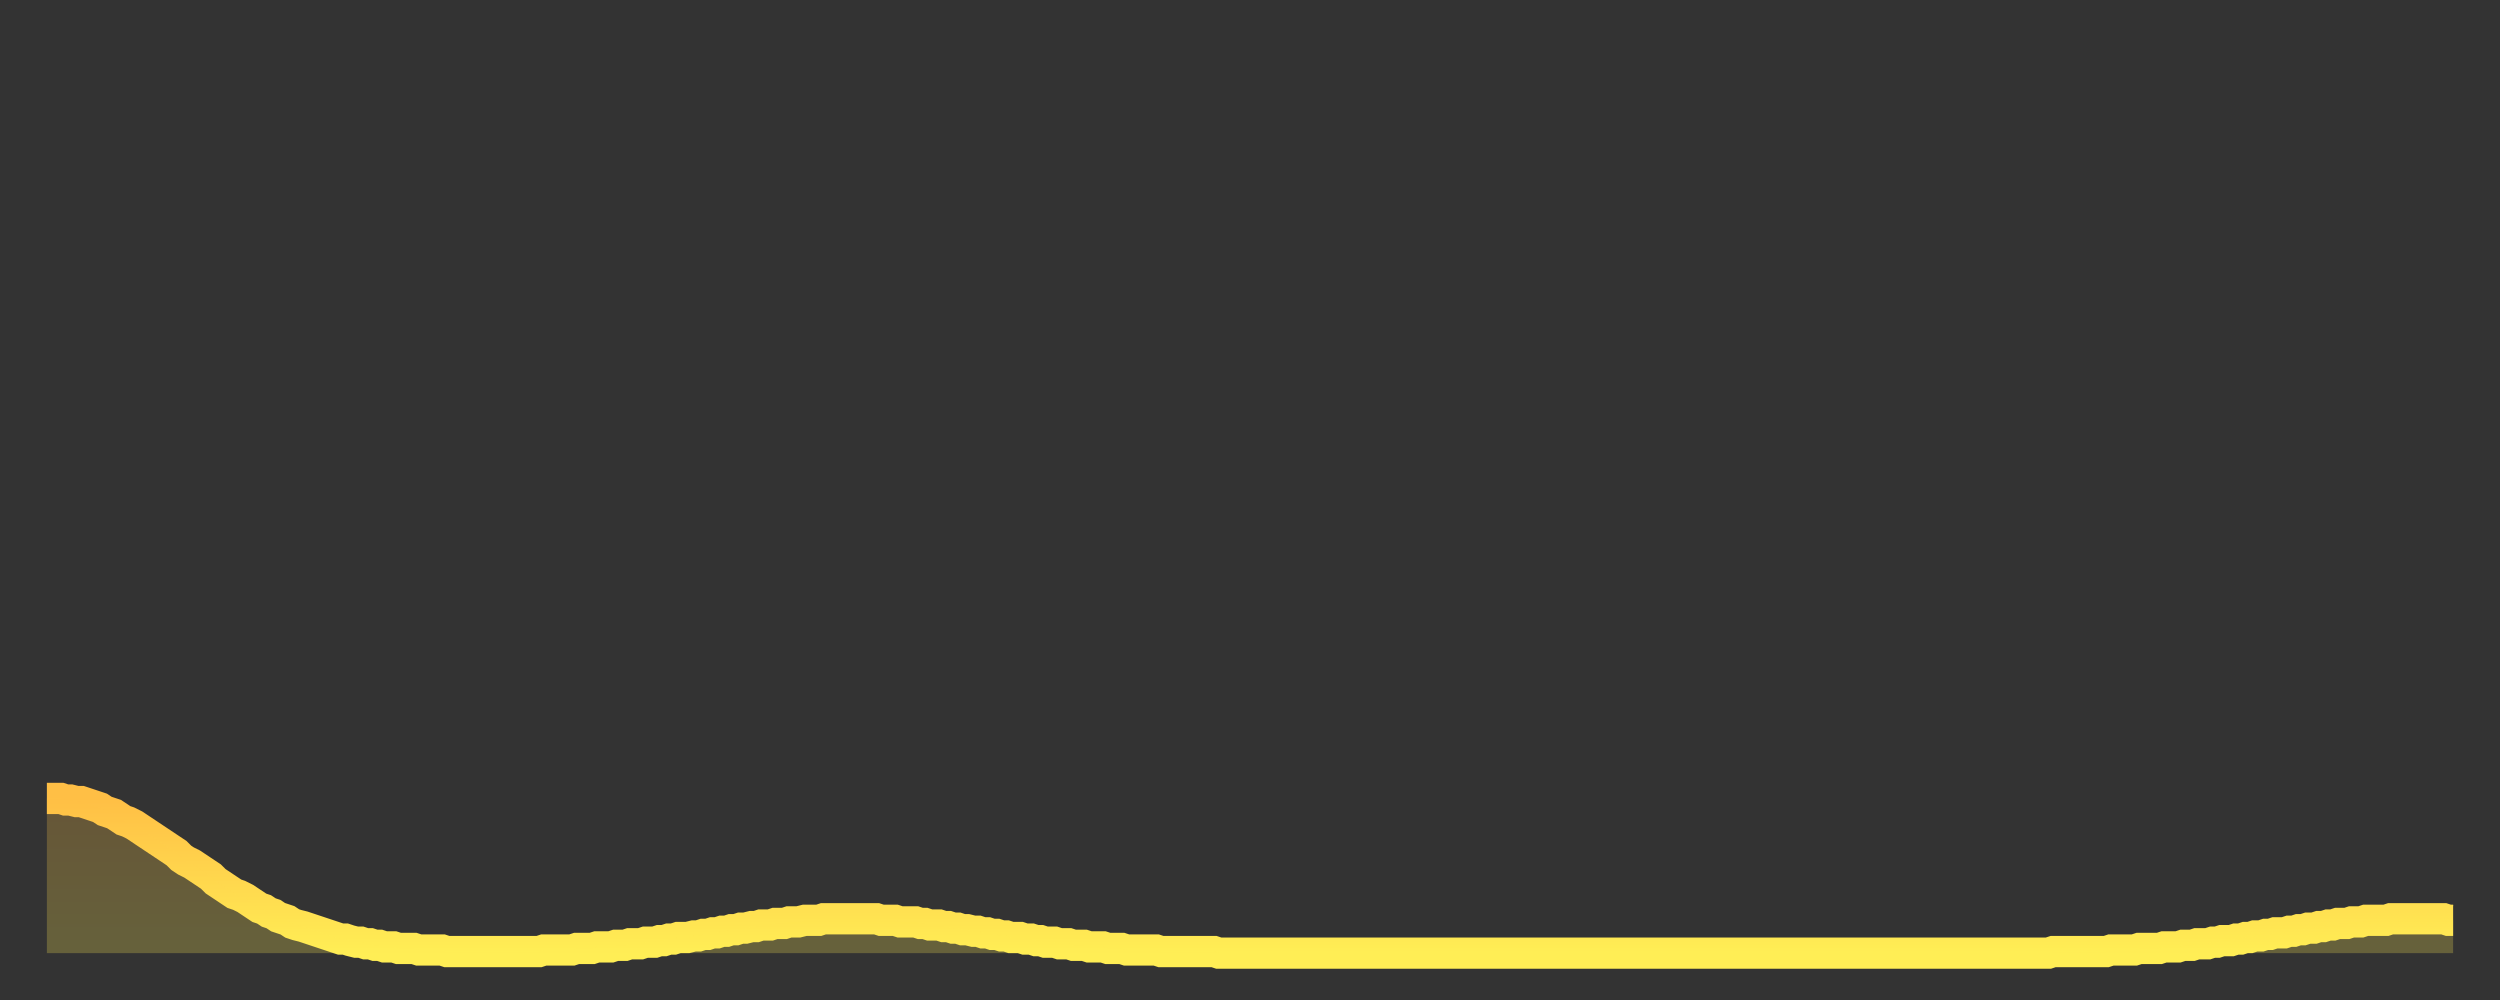 <?xml version="1.0" encoding="utf-8" ?>
<svg baseProfile="full" height="64" version="1.1" width="160" xmlns="http://www.w3.org/2000/svg" xmlns:ev="http://www.w3.org/2001/xml-events" xmlns:xlink="http://www.w3.org/1999/xlink"><rect width="100%" height="100%" fill="#333333" stroke="none"/><defs><linearGradient id="id3400624" x1="0" x2="0" y1="0" y2="1"><stop offset="0%" stop-color="#ffbf45" /><stop offset="50%" stop-color="#ffd64d" /><stop offset="100%" stop-color="#ffee55" /></linearGradient></defs><g transform="translate(3,3)"><g><path d="M 0.0 48.1 0.3 48.1 0.6 48.1 0.9 48.1 1.2 48.2 1.5 48.2 1.9 48.3 2.2 48.3 2.5 48.4 2.8 48.5 3.1 48.6 3.4 48.7 3.7 48.9 4.0 49.0 4.3 49.1 4.6 49.3 4.9 49.5 5.2 49.6 5.6 49.8 5.9 50.0 6.2 50.2 6.5 50.4 6.8 50.6 7.1 50.8 7.4 51.0 7.7 51.2 8.0 51.4 8.3 51.6 8.6 51.9 8.9 52.1 9.3 52.3 9.6 52.5 9.9 52.7 10.2 52.9 10.5 53.1 10.8 53.4 11.1 53.6 11.4 53.8 11.7 54.0 12.0 54.2 12.3 54.3 12.7 54.5 13.0 54.7 13.3 54.9 13.6 55.1 13.9 55.2 14.2 55.4 14.5 55.5 14.8 55.7 15.1 55.8 15.4 55.9 15.7 56.1 16.0 56.2 16.4 56.3 16.7 56.4 17.0 56.5 17.3 56.6 17.6 56.7 17.9 56.8 18.2 56.9 18.5 57.0 18.8 57.1 19.1 57.1 19.4 57.2 19.8 57.3 20.1 57.3 20.4 57.4 20.7 57.4 21.0 57.5 21.3 57.5 21.6 57.6 21.9 57.6 22.2 57.6 22.5 57.7 22.8 57.7 23.1 57.7 23.5 57.7 23.8 57.8 24.1 57.8 24.4 57.8 24.7 57.8 25.0 57.8 25.3 57.8 25.6 57.9 25.9 57.9 26.2 57.9 26.5 57.9 26.8 57.9 27.2 57.9 27.5 57.9 27.8 57.9 28.1 57.9 28.4 57.9 28.7 57.9 29.0 57.9 29.3 57.9 29.6 57.9 29.9 57.9 30.2 57.9 30.6 57.9 30.9 57.9 31.2 57.9 31.5 57.9 31.8 57.8 32.1 57.8 32.4 57.8 32.7 57.8 33.0 57.8 33.3 57.8 33.6 57.8 33.9 57.7 34.3 57.7 34.6 57.7 34.9 57.7 35.2 57.6 35.5 57.6 35.8 57.6 36.1 57.6 36.4 57.5 36.7 57.5 37.0 57.5 37.3 57.4 37.7 57.4 38.0 57.4 38.3 57.3 38.6 57.3 38.9 57.3 39.2 57.2 39.5 57.2 39.8 57.1 40.1 57.1 40.4 57.0 40.7 57.0 41.0 57.0 41.4 56.9 41.7 56.9 42.0 56.8 42.3 56.8 42.6 56.7 42.9 56.7 43.2 56.6 43.5 56.6 43.8 56.5 44.1 56.5 44.4 56.4 44.7 56.4 45.1 56.3 45.4 56.3 45.7 56.2 46.0 56.2 46.3 56.2 46.6 56.1 46.9 56.1 47.2 56.1 47.5 56.0 47.8 56.0 48.1 56.0 48.5 55.9 48.8 55.9 49.1 55.9 49.4 55.9 49.7 55.8 50.0 55.8 50.3 55.8 50.6 55.8 50.9 55.8 51.2 55.8 51.5 55.8 51.8 55.8 52.2 55.8 52.5 55.8 52.8 55.8 53.1 55.8 53.4 55.9 53.7 55.9 54.0 55.9 54.3 55.9 54.6 56.0 54.9 56.0 55.2 56.0 55.6 56.0 55.9 56.1 56.2 56.1 56.5 56.2 56.8 56.2 57.1 56.2 57.4 56.3 57.7 56.3 58.0 56.4 58.3 56.4 58.6 56.5 58.9 56.5 59.3 56.6 59.6 56.6 59.9 56.7 60.2 56.7 60.5 56.8 60.8 56.8 61.1 56.9 61.4 56.9 61.7 57.0 62.0 57.0 62.3 57.0 62.6 57.1 63.0 57.1 63.3 57.2 63.6 57.2 63.9 57.3 64.2 57.3 64.5 57.3 64.8 57.4 65.1 57.4 65.4 57.4 65.7 57.5 66.0 57.5 66.4 57.5 66.7 57.6 67.0 57.6 67.3 57.6 67.6 57.6 67.9 57.7 68.2 57.7 68.5 57.7 68.8 57.7 69.1 57.8 69.4 57.8 69.7 57.8 70.1 57.8 70.4 57.8 70.7 57.8 71.0 57.8 71.3 57.9 71.6 57.9 71.9 57.9 72.2 57.9 72.5 57.9 72.8 57.9 73.1 57.9 73.5 57.9 73.8 57.9 74.1 57.9 74.4 57.9 74.7 57.9 75.0 58.0 75.3 58.0 75.6 58.0 75.9 58.0 76.2 58.0 76.5 58.0 76.8 58.0 77.2 58.0 77.5 58.0 77.8 58.0 78.1 58.0 78.4 58.0 78.7 58.0 79.0 58.0 79.3 58.0 79.6 58.0 79.9 58.0 80.2 58.0 80.5 58.0 80.9 58.0 81.2 58.0 81.5 58.0 81.8 58.0 82.1 58.0 82.4 58.0 82.7 58.0 83.0 58.0 83.3 58.0 83.6 58.0 83.9 58.0 84.3 58.0 84.6 58.0 84.9 58.0 85.2 58.0 85.5 58.0 85.8 58.0 86.1 58.0 86.4 58.0 86.7 58.0 87.0 58.0 87.3 58.0 87.6 58.0 88.0 58.0 88.3 58.0 88.6 58.0 88.9 58.0 89.2 58.0 89.5 58.0 89.8 58.0 90.1 58.0 90.4 58.0 90.7 58.0 91.0 58.0 91.4 58.0 91.7 58.0 92.0 58.0 92.3 58.0 92.6 58.0 92.9 58.0 93.2 58.0 93.5 58.0 93.8 58.0 94.1 58.0 94.4 58.0 94.7 58.0 95.1 58.0 95.4 58.0 95.7 58.0 96.0 58.0 96.3 58.0 96.6 58.0 96.9 58.0 97.2 58.0 97.5 58.0 97.8 58.0 98.1 58.0 98.4 58.0 98.8 58.0 99.1 58.0 99.4 58.0 99.7 58.0 100.0 58.0 100.3 58.0 100.6 58.0 100.9 58.0 101.2 58.0 101.5 58.0 101.8 58.0 102.2 58.0 102.5 58.0 102.8 58.0 103.1 58.0 103.4 58.0 103.7 58.0 104.0 58.0 104.3 58.0 104.6 58.0 104.9 58.0 105.2 58.0 105.5 58.0 105.9 58.0 106.2 58.0 106.5 58.0 106.8 58.0 107.1 58.0 107.4 58.0 107.7 58.0 108.0 58.0 108.3 58.0 108.6 58.0 108.9 58.0 109.3 58.0 109.6 58.0 109.9 58.0 110.2 58.0 110.5 58.0 110.8 58.0 111.1 58.0 111.4 58.0 111.7 58.0 112.0 58.0 112.3 58.0 112.6 58.0 113.0 58.0 113.3 58.0 113.6 58.0 113.9 58.0 114.2 58.0 114.5 58.0 114.8 58.0 115.1 58.0 115.4 58.0 115.7 58.0 116.0 58.0 116.3 58.0 116.7 58.0 117.0 58.0 117.3 58.0 117.6 58.0 117.9 58.0 118.2 58.0 118.5 58.0 118.8 58.0 119.1 58.0 119.4 58.0 119.7 58.0 120.1 58.0 120.4 58.0 120.7 58.0 121.0 58.0 121.3 58.0 121.6 58.0 121.9 58.0 122.2 58.0 122.5 58.0 122.8 58.0 123.1 58.0 123.4 58.0 123.8 58.0 124.1 58.0 124.4 58.0 124.7 58.0 125.0 58.0 125.3 58.0 125.6 58.0 125.9 58.0 126.2 58.0 126.5 58.0 126.8 58.0 127.2 58.0 127.5 58.0 127.8 58.0 128.1 58.0 128.4 57.9 128.7 57.9 129.0 57.9 129.3 57.9 129.6 57.9 129.9 57.9 130.2 57.9 130.5 57.9 130.9 57.9 131.2 57.9 131.5 57.9 131.8 57.9 132.1 57.8 132.4 57.8 132.7 57.8 133.0 57.8 133.3 57.8 133.6 57.8 133.9 57.7 134.2 57.7 134.6 57.7 134.9 57.7 135.2 57.7 135.5 57.6 135.8 57.6 136.1 57.6 136.4 57.6 136.7 57.5 137.0 57.5 137.3 57.5 137.6 57.4 138.0 57.4 138.3 57.4 138.6 57.3 138.9 57.3 139.2 57.2 139.5 57.2 139.8 57.2 140.1 57.1 140.4 57.1 140.7 57.0 141.0 57.0 141.3 56.9 141.7 56.9 142.0 56.8 142.3 56.8 142.6 56.7 142.9 56.7 143.2 56.7 143.5 56.6 143.8 56.6 144.1 56.5 144.4 56.5 144.7 56.4 145.1 56.4 145.4 56.3 145.7 56.3 146.0 56.2 146.3 56.2 146.6 56.1 146.9 56.1 147.2 56.1 147.5 56.0 147.8 56.0 148.1 56.0 148.4 55.9 148.8 55.9 149.1 55.9 149.4 55.9 149.7 55.9 150.0 55.8 150.3 55.8 150.6 55.8 150.9 55.8 151.2 55.8 151.5 55.8 151.8 55.8 152.1 55.8 152.5 55.8 152.8 55.8 153.1 55.8 153.4 55.8 153.7 55.9 154.0 55.9" fill="none" id="graph-curve" opacity="1" stroke="url(#id3400624)" stroke-width="2" /><path d="M 0 58 L 0.0 48.1 0.3 48.1 0.6 48.1 0.9 48.1 1.2 48.2 1.5 48.2 1.9 48.3 2.2 48.3 2.5 48.4 2.8 48.5 3.1 48.6 3.4 48.7 3.7 48.9 4.0 49.0 4.3 49.1 4.6 49.3 4.9 49.5 5.2 49.6 5.6 49.8 5.9 50.0 6.2 50.2 6.5 50.4 6.8 50.6 7.1 50.8 7.4 51.0 7.7 51.2 8.0 51.4 8.3 51.6 8.6 51.9 8.9 52.1 9.3 52.3 9.6 52.5 9.9 52.7 10.2 52.9 10.5 53.1 10.8 53.4 11.1 53.6 11.4 53.8 11.7 54.0 12.0 54.2 12.3 54.3 12.7 54.5 13.0 54.7 13.3 54.9 13.6 55.1 13.9 55.2 14.2 55.4 14.5 55.5 14.8 55.7 15.1 55.8 15.4 55.9 15.7 56.1 16.0 56.2 16.4 56.3 16.7 56.4 17.0 56.5 17.3 56.6 17.6 56.7 17.9 56.8 18.2 56.9 18.5 57.0 18.8 57.1 19.1 57.1 19.4 57.2 19.8 57.3 20.1 57.3 20.4 57.4 20.7 57.4 21.0 57.5 21.3 57.5 21.6 57.6 21.9 57.6 22.2 57.6 22.5 57.7 22.8 57.7 23.1 57.7 23.5 57.7 23.8 57.8 24.1 57.8 24.4 57.8 24.7 57.8 25.0 57.8 25.3 57.8 25.6 57.9 25.9 57.9 26.2 57.9 26.5 57.9 26.8 57.9 27.2 57.9 27.5 57.9 27.8 57.9 28.1 57.9 28.4 57.9 28.7 57.9 29.0 57.9 29.3 57.9 29.6 57.9 29.9 57.9 30.2 57.9 30.6 57.9 30.9 57.9 31.2 57.9 31.5 57.9 31.8 57.8 32.1 57.8 32.4 57.8 32.7 57.8 33.0 57.8 33.3 57.8 33.6 57.8 33.9 57.7 34.3 57.7 34.6 57.7 34.9 57.7 35.2 57.6 35.5 57.6 35.8 57.6 36.1 57.6 36.4 57.5 36.7 57.5 37.0 57.5 37.3 57.4 37.7 57.4 38.0 57.4 38.3 57.3 38.6 57.3 38.9 57.3 39.2 57.2 39.5 57.2 39.8 57.1 40.1 57.1 40.4 57.0 40.7 57.0 41.0 57.0 41.4 56.9 41.7 56.9 42.0 56.8 42.3 56.8 42.6 56.7 42.9 56.7 43.2 56.6 43.5 56.6 43.8 56.5 44.1 56.5 44.4 56.4 44.7 56.4 45.1 56.3 45.4 56.3 45.7 56.2 46.0 56.2 46.3 56.2 46.6 56.1 46.9 56.1 47.2 56.1 47.5 56.0 47.8 56.0 48.1 56.0 48.5 55.9 48.8 55.9 49.1 55.9 49.4 55.9 49.7 55.8 50.0 55.8 50.3 55.8 50.6 55.8 50.9 55.8 51.2 55.8 51.5 55.8 51.8 55.8 52.2 55.8 52.5 55.8 52.8 55.8 53.1 55.8 53.4 55.9 53.7 55.9 54.0 55.9 54.3 55.9 54.6 56.0 54.9 56.0 55.2 56.0 55.6 56.0 55.9 56.1 56.2 56.1 56.5 56.2 56.8 56.2 57.1 56.2 57.4 56.3 57.7 56.3 58.0 56.4 58.3 56.4 58.6 56.5 58.9 56.5 59.3 56.6 59.6 56.6 59.9 56.7 60.2 56.7 60.5 56.8 60.8 56.8 61.1 56.9 61.4 56.9 61.7 57.0 62.0 57.0 62.3 57.0 62.6 57.1 63.0 57.1 63.3 57.2 63.6 57.2 63.9 57.3 64.2 57.3 64.5 57.3 64.8 57.4 65.1 57.4 65.4 57.4 65.7 57.5 66.0 57.5 66.4 57.5 66.7 57.6 67.0 57.6 67.3 57.6 67.6 57.6 67.9 57.7 68.2 57.7 68.5 57.7 68.8 57.7 69.1 57.8 69.4 57.8 69.7 57.8 70.1 57.8 70.4 57.8 70.7 57.8 71.0 57.8 71.3 57.9 71.6 57.9 71.9 57.9 72.2 57.9 72.5 57.9 72.8 57.9 73.1 57.9 73.5 57.9 73.8 57.9 74.1 57.9 74.4 57.9 74.7 57.9 75.0 58.0 75.3 58.0 75.6 58.0 75.9 58.0 76.2 58.0 76.5 58.0 76.8 58.0 77.2 58.0 77.5 58.0 77.8 58.0 78.1 58.0 78.4 58.0 78.7 58.0 79.0 58.0 79.3 58.0 79.6 58.0 79.9 58.0 80.2 58.0 80.5 58.0 80.9 58.0 81.2 58.0 81.5 58.0 81.8 58.0 82.1 58.0 82.4 58.0 82.7 58.0 83.0 58.0 83.3 58.0 83.6 58.0 83.9 58.0 84.3 58.0 84.6 58.0 84.9 58.0 85.2 58.0 85.5 58.0 85.8 58.0 86.1 58.0 86.4 58.0 86.7 58.0 87.0 58.0 87.3 58.0 87.6 58.0 88.0 58.0 88.3 58.0 88.6 58.0 88.9 58.0 89.2 58.0 89.5 58.0 89.8 58.0 90.1 58.0 90.4 58.0 90.7 58.0 91.0 58.0 91.4 58.0 91.7 58.0 92.0 58.0 92.3 58.0 92.6 58.0 92.9 58.0 93.2 58.0 93.5 58.0 93.8 58.0 94.1 58.0 94.4 58.0 94.7 58.0 95.1 58.0 95.4 58.0 95.7 58.0 96.0 58.0 96.3 58.0 96.6 58.0 96.9 58.0 97.2 58.0 97.5 58.0 97.8 58.0 98.1 58.0 98.4 58.0 98.8 58.0 99.1 58.0 99.4 58.0 99.7 58.0 100.0 58.0 100.3 58.0 100.6 58.0 100.9 58.0 101.2 58.0 101.5 58.0 101.8 58.0 102.2 58.0 102.5 58.0 102.8 58.0 103.1 58.0 103.4 58.0 103.7 58.0 104.0 58.0 104.3 58.0 104.6 58.0 104.9 58.0 105.2 58.0 105.5 58.0 105.9 58.0 106.2 58.0 106.5 58.0 106.8 58.0 107.1 58.0 107.4 58.0 107.7 58.0 108.0 58.0 108.3 58.0 108.6 58.0 108.9 58.0 109.3 58.0 109.6 58.0 109.9 58.0 110.2 58.0 110.5 58.0 110.8 58.0 111.1 58.0 111.4 58.0 111.7 58.0 112.0 58.0 112.3 58.0 112.6 58.0 113.0 58.0 113.3 58.0 113.6 58.0 113.9 58.0 114.2 58.0 114.5 58.0 114.8 58.0 115.1 58.0 115.4 58.0 115.7 58.0 116.0 58.0 116.3 58.0 116.7 58.0 117.0 58.0 117.3 58.0 117.6 58.0 117.9 58.0 118.2 58.0 118.5 58.0 118.8 58.0 119.1 58.0 119.4 58.0 119.7 58.0 120.1 58.0 120.4 58.0 120.7 58.0 121.0 58.0 121.3 58.0 121.6 58.0 121.9 58.0 122.2 58.0 122.5 58.0 122.8 58.0 123.1 58.0 123.4 58.0 123.8 58.0 124.1 58.0 124.4 58.0 124.7 58.0 125.0 58.0 125.3 58.0 125.6 58.0 125.9 58.0 126.2 58.0 126.5 58.0 126.8 58.0 127.2 58.0 127.5 58.0 127.8 58.0 128.1 58.0 128.4 57.9 128.7 57.9 129.0 57.9 129.3 57.9 129.6 57.9 129.9 57.9 130.2 57.9 130.5 57.9 130.9 57.9 131.2 57.9 131.5 57.9 131.8 57.9 132.1 57.8 132.4 57.8 132.7 57.8 133.0 57.8 133.3 57.8 133.6 57.8 133.9 57.7 134.2 57.7 134.6 57.7 134.9 57.7 135.2 57.7 135.5 57.6 135.8 57.6 136.1 57.6 136.4 57.6 136.7 57.5 137.0 57.5 137.3 57.5 137.6 57.4 138.0 57.4 138.3 57.4 138.6 57.3 138.9 57.3 139.2 57.2 139.5 57.2 139.8 57.2 140.1 57.1 140.4 57.1 140.7 57.0 141.0 57.0 141.3 56.9 141.7 56.9 142.0 56.8 142.3 56.8 142.6 56.7 142.9 56.7 143.2 56.7 143.5 56.6 143.8 56.6 144.1 56.5 144.4 56.5 144.7 56.4 145.1 56.4 145.4 56.3 145.7 56.3 146.0 56.2 146.3 56.2 146.6 56.1 146.9 56.1 147.2 56.1 147.5 56.0 147.8 56.0 148.1 56.0 148.4 55.9 148.8 55.9 149.1 55.9 149.4 55.9 149.7 55.9 150.0 55.8 150.3 55.8 150.6 55.8 150.9 55.8 151.2 55.8 151.5 55.8 151.8 55.8 152.1 55.8 152.5 55.8 152.8 55.8 153.1 55.8 153.4 55.8 153.7 55.9 154.0 55.9 154 58" fill="url(#id3400624)" fill-opacity=".25" id="graph-shadow" /></g></g></svg>